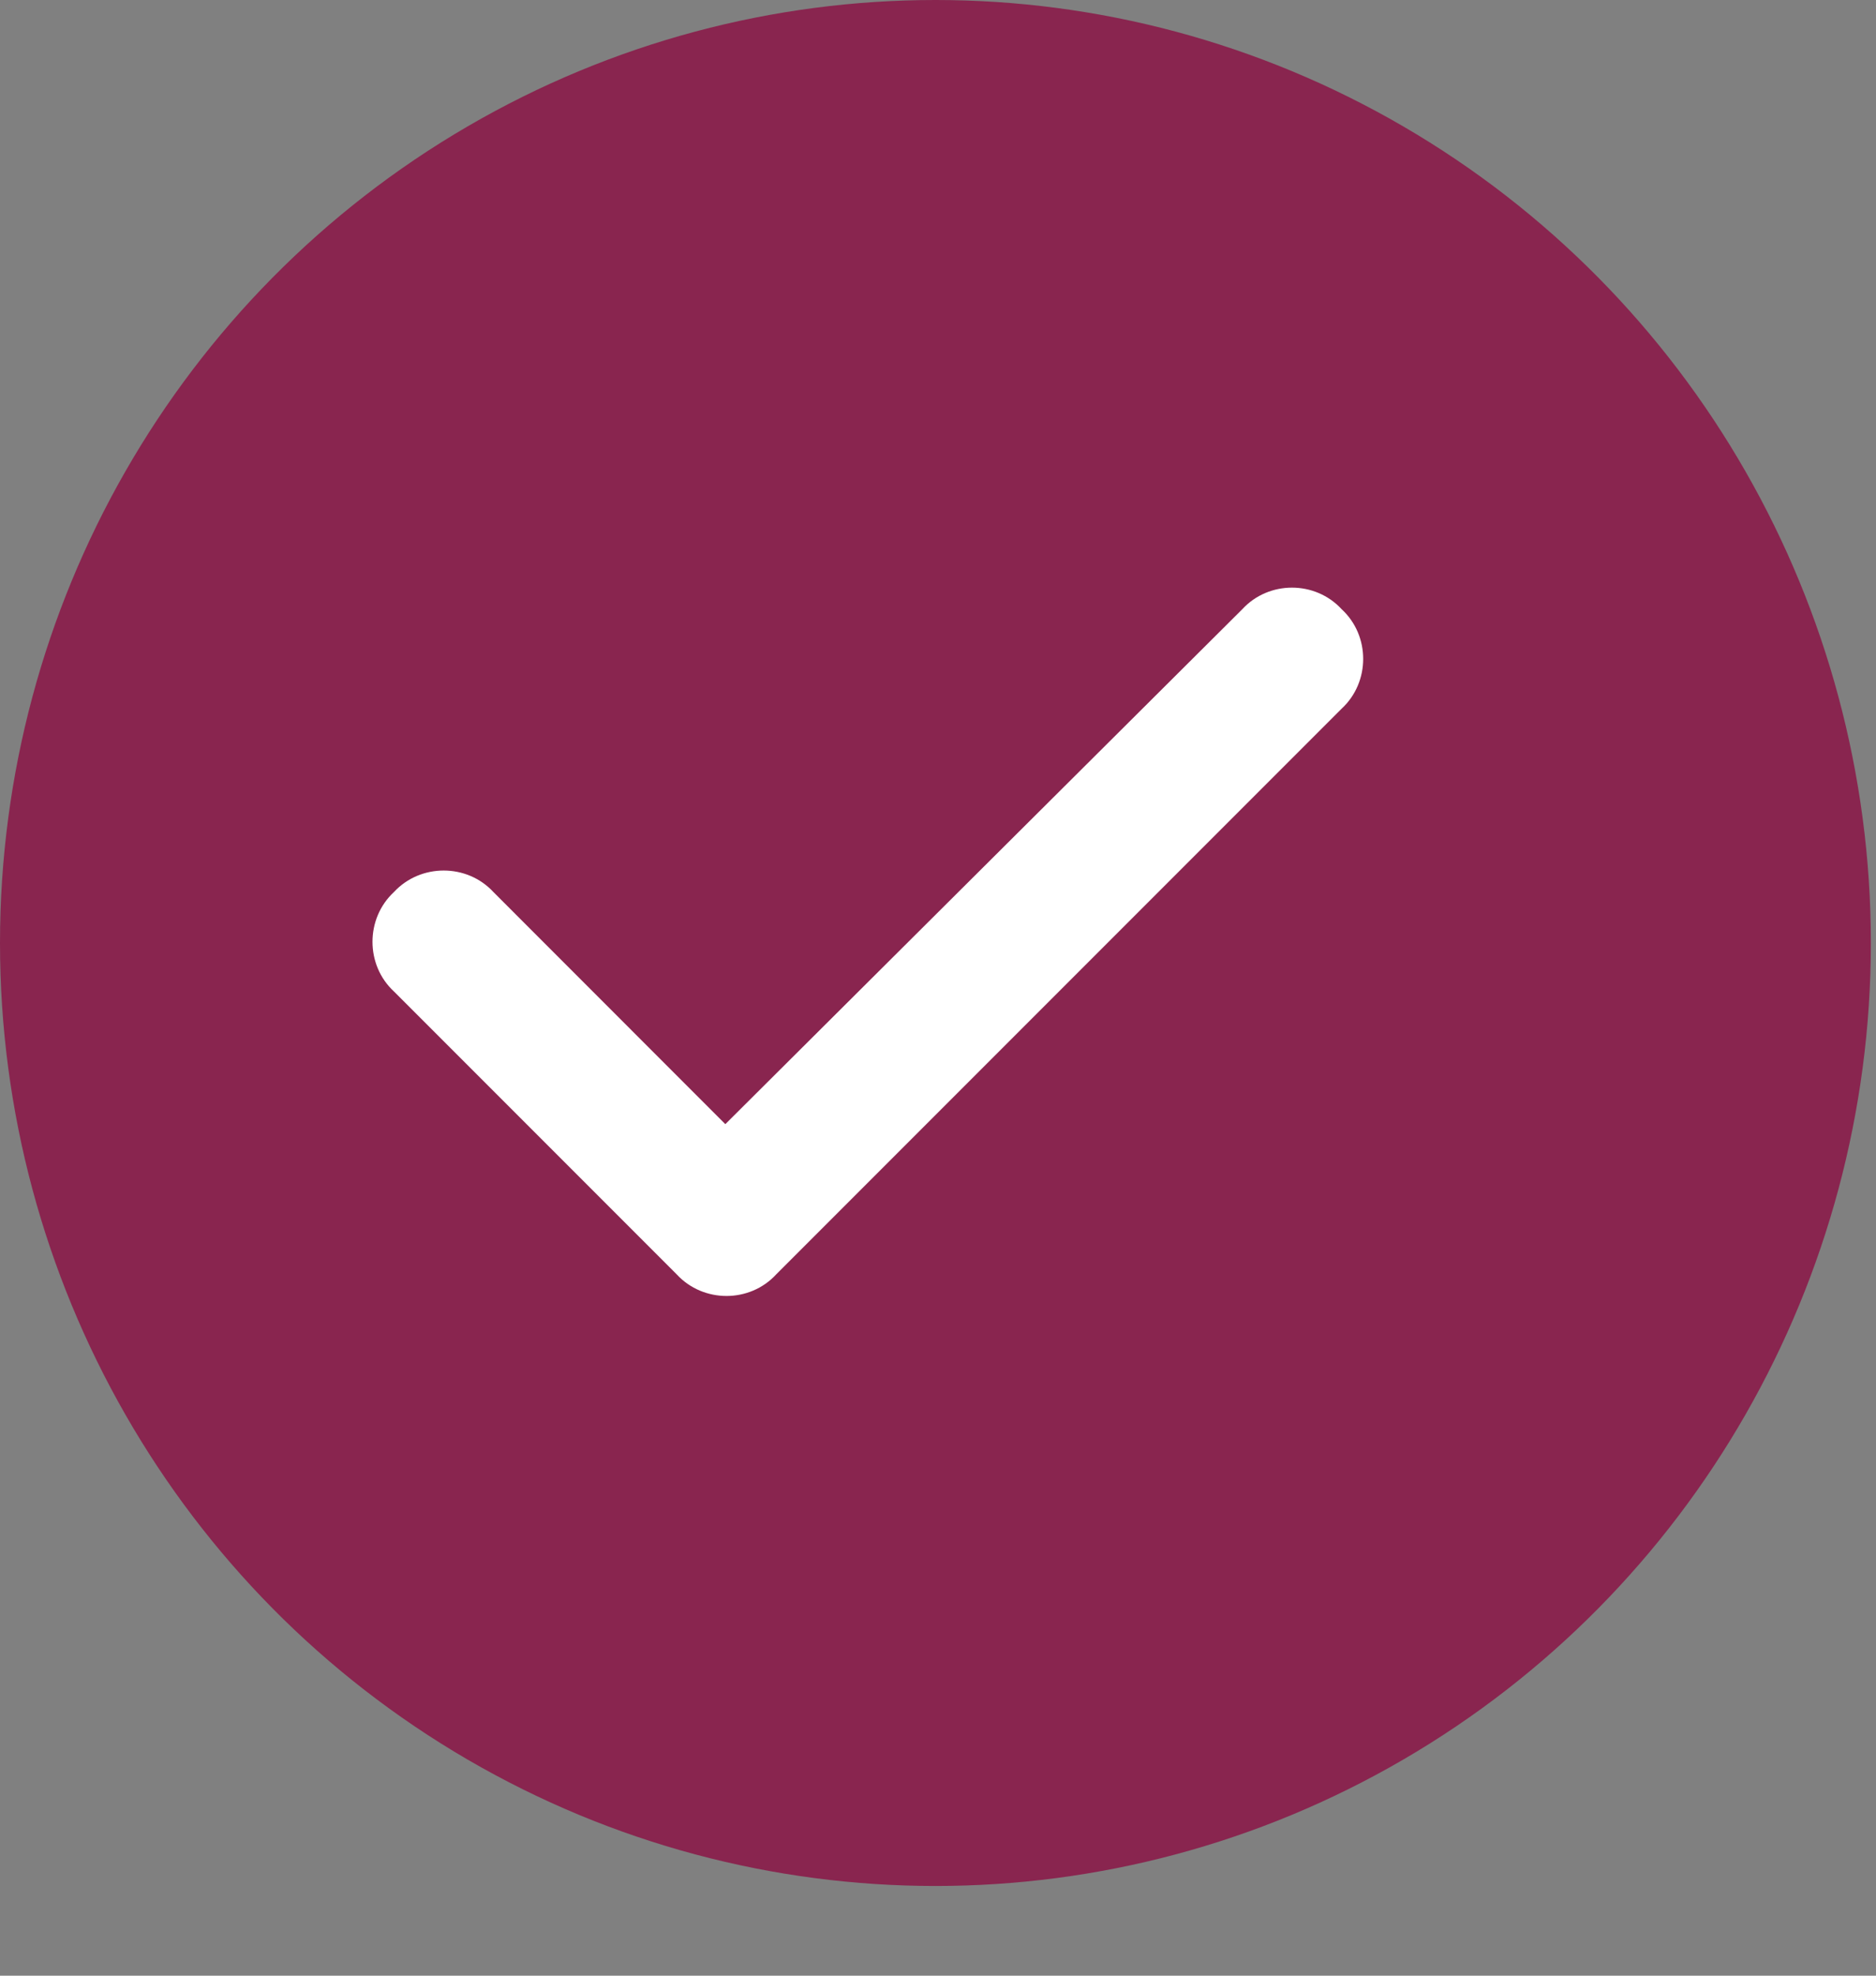 <svg width="19" height="20" viewBox="0 0 19 20" fill="none" xmlns="http://www.w3.org/2000/svg">
<rect x="0" y="0" width="19" height="20" fill="#808080" stroke="none"/>
<ellipse cx="9.474" cy="9.546" rx="9.474" ry="9.546" fill="#89254F"/>
<path d="M13.588 6.167C13.879 6.435 13.879 6.905 13.588 7.174L7.861 12.901C7.593 13.192 7.123 13.192 6.854 12.901L3.99 10.037C3.7 9.769 3.7 9.299 3.99 9.03C4.259 8.74 4.729 8.74 4.997 9.03L7.346 11.38L12.582 6.167C12.85 5.876 13.32 5.876 13.588 6.167Z" fill="white"/>
</svg>

